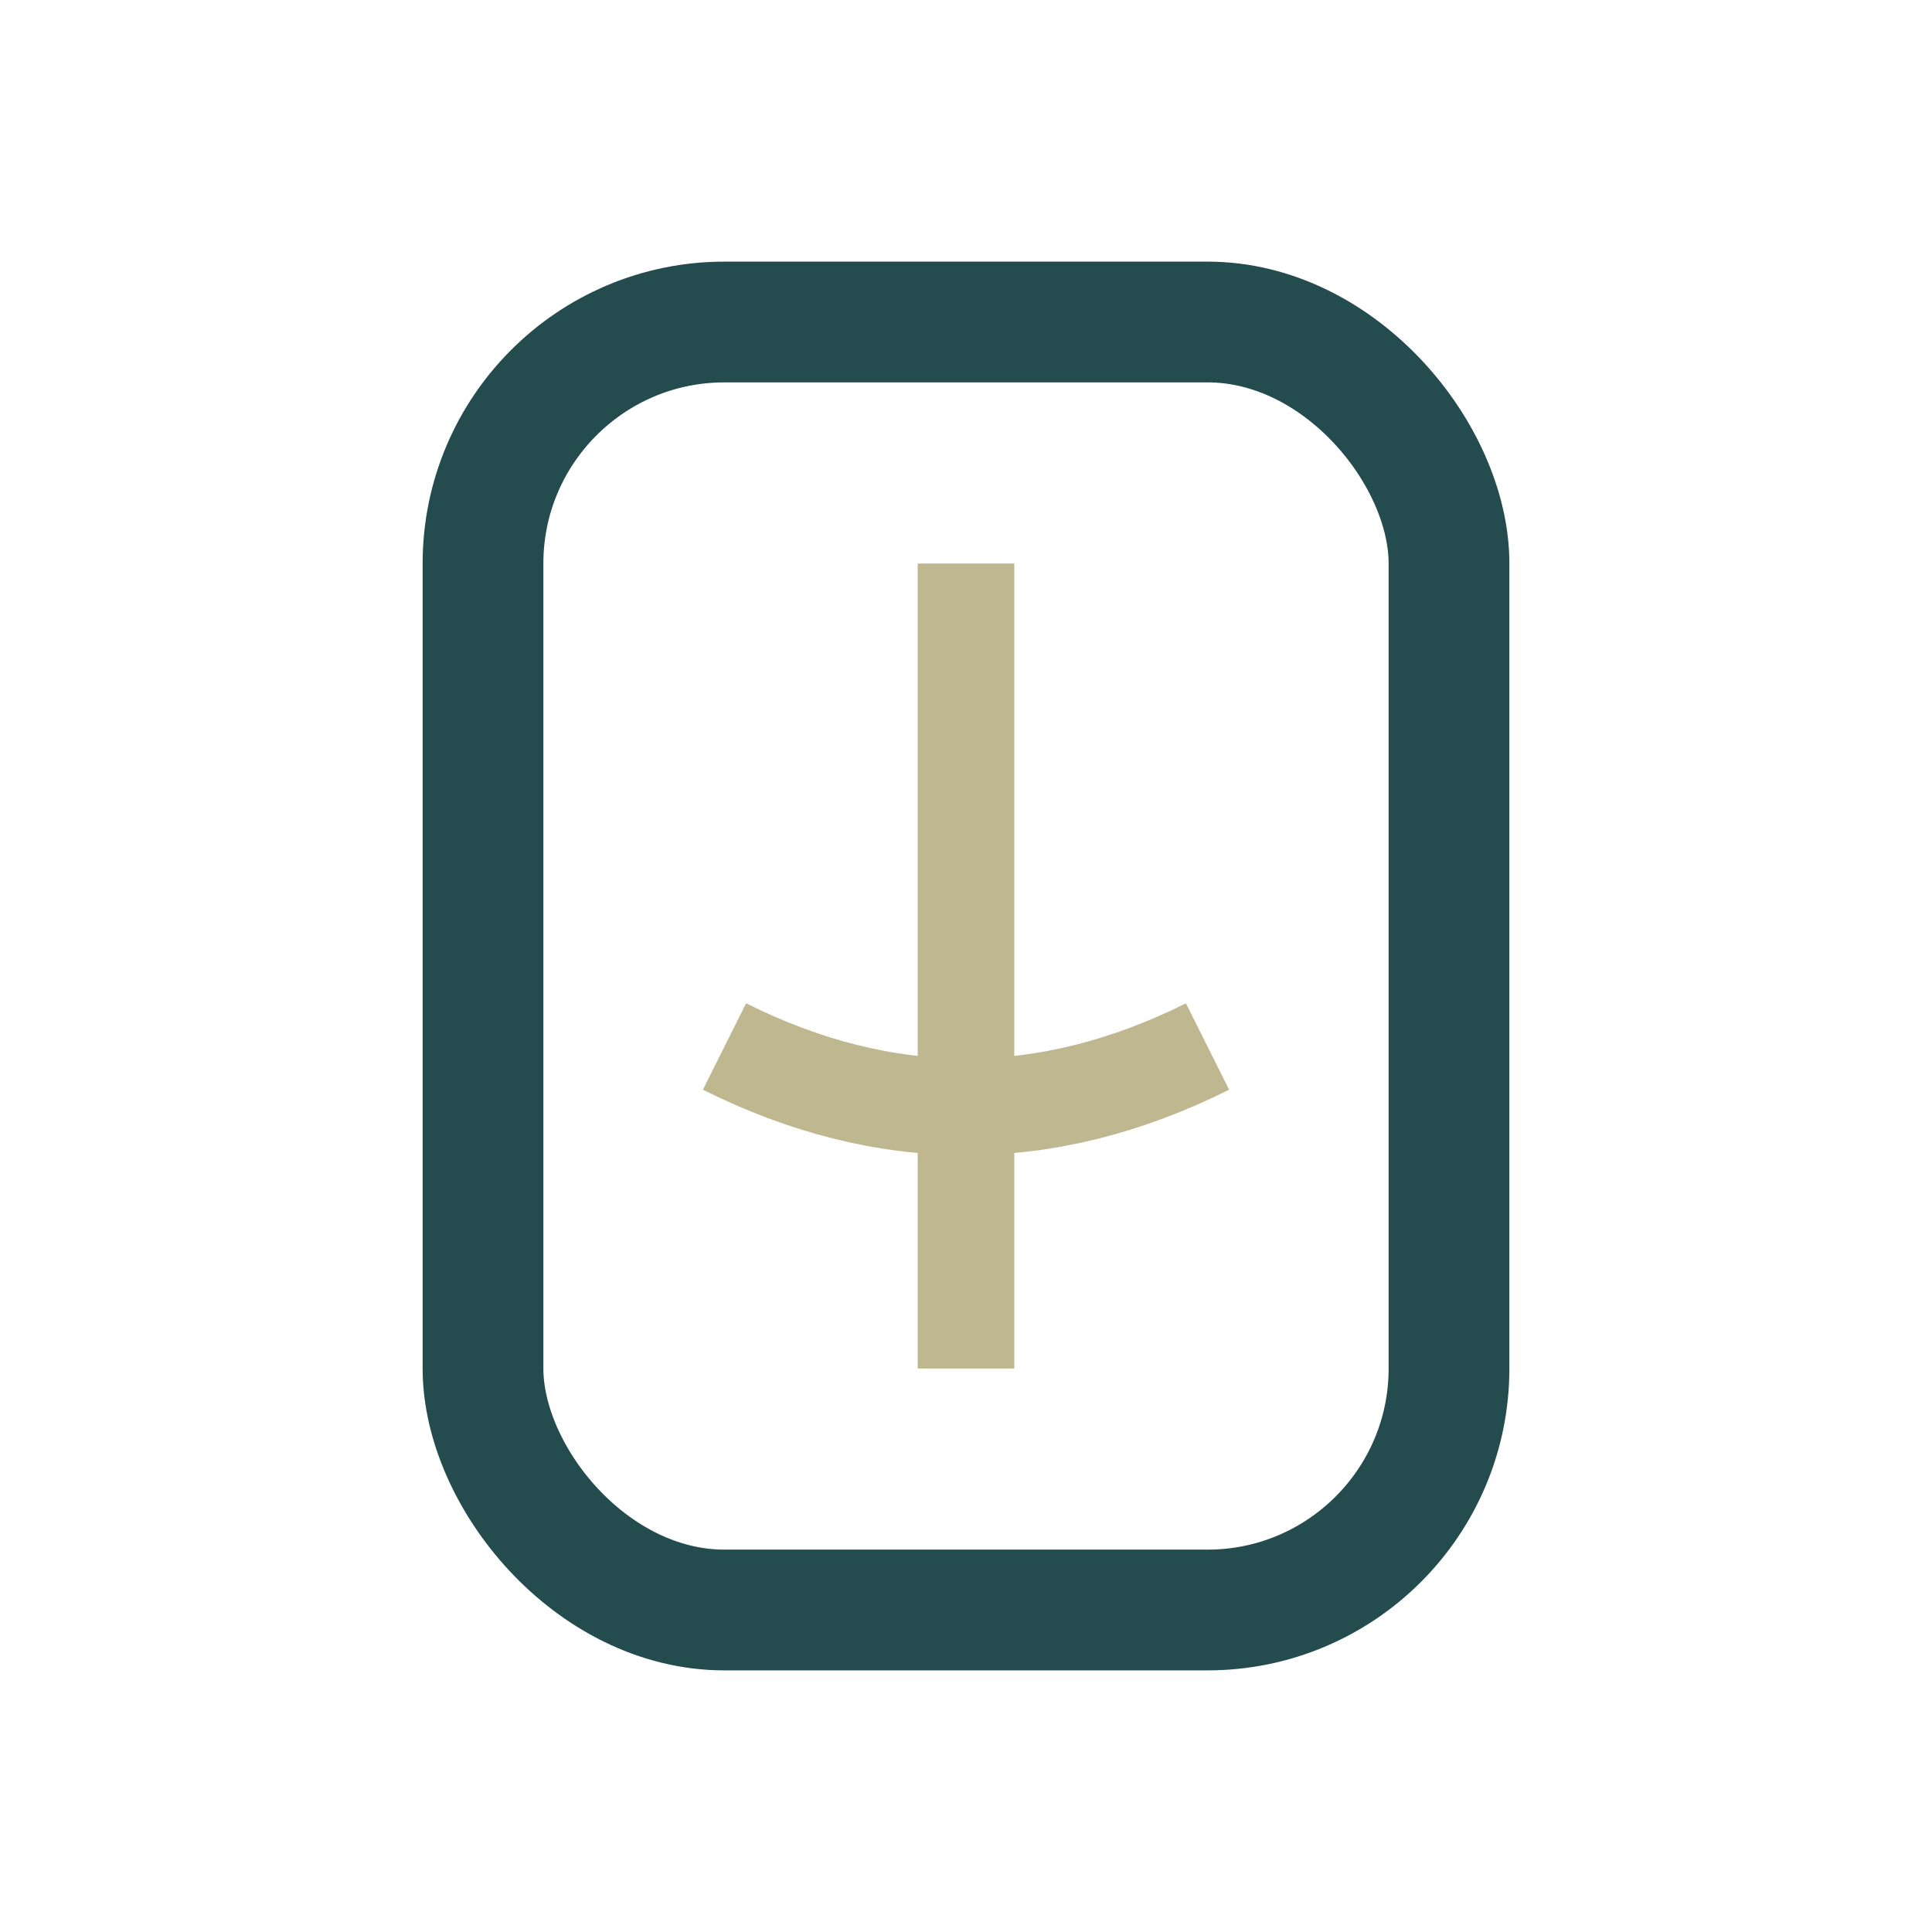 <?xml version="1.0" encoding="UTF-8"?>
<svg xmlns="http://www.w3.org/2000/svg" width="24" height="24" viewBox="0 0 24 24"><rect x="6" y="4" width="12" height="16" rx="3" fill="none" stroke="#244B4E" stroke-width="1.5"/><path d="M12 7v10M9 13c2 1 4 1 6 0" stroke="#BFB78F" stroke-width="1.2" fill="none"/></svg>